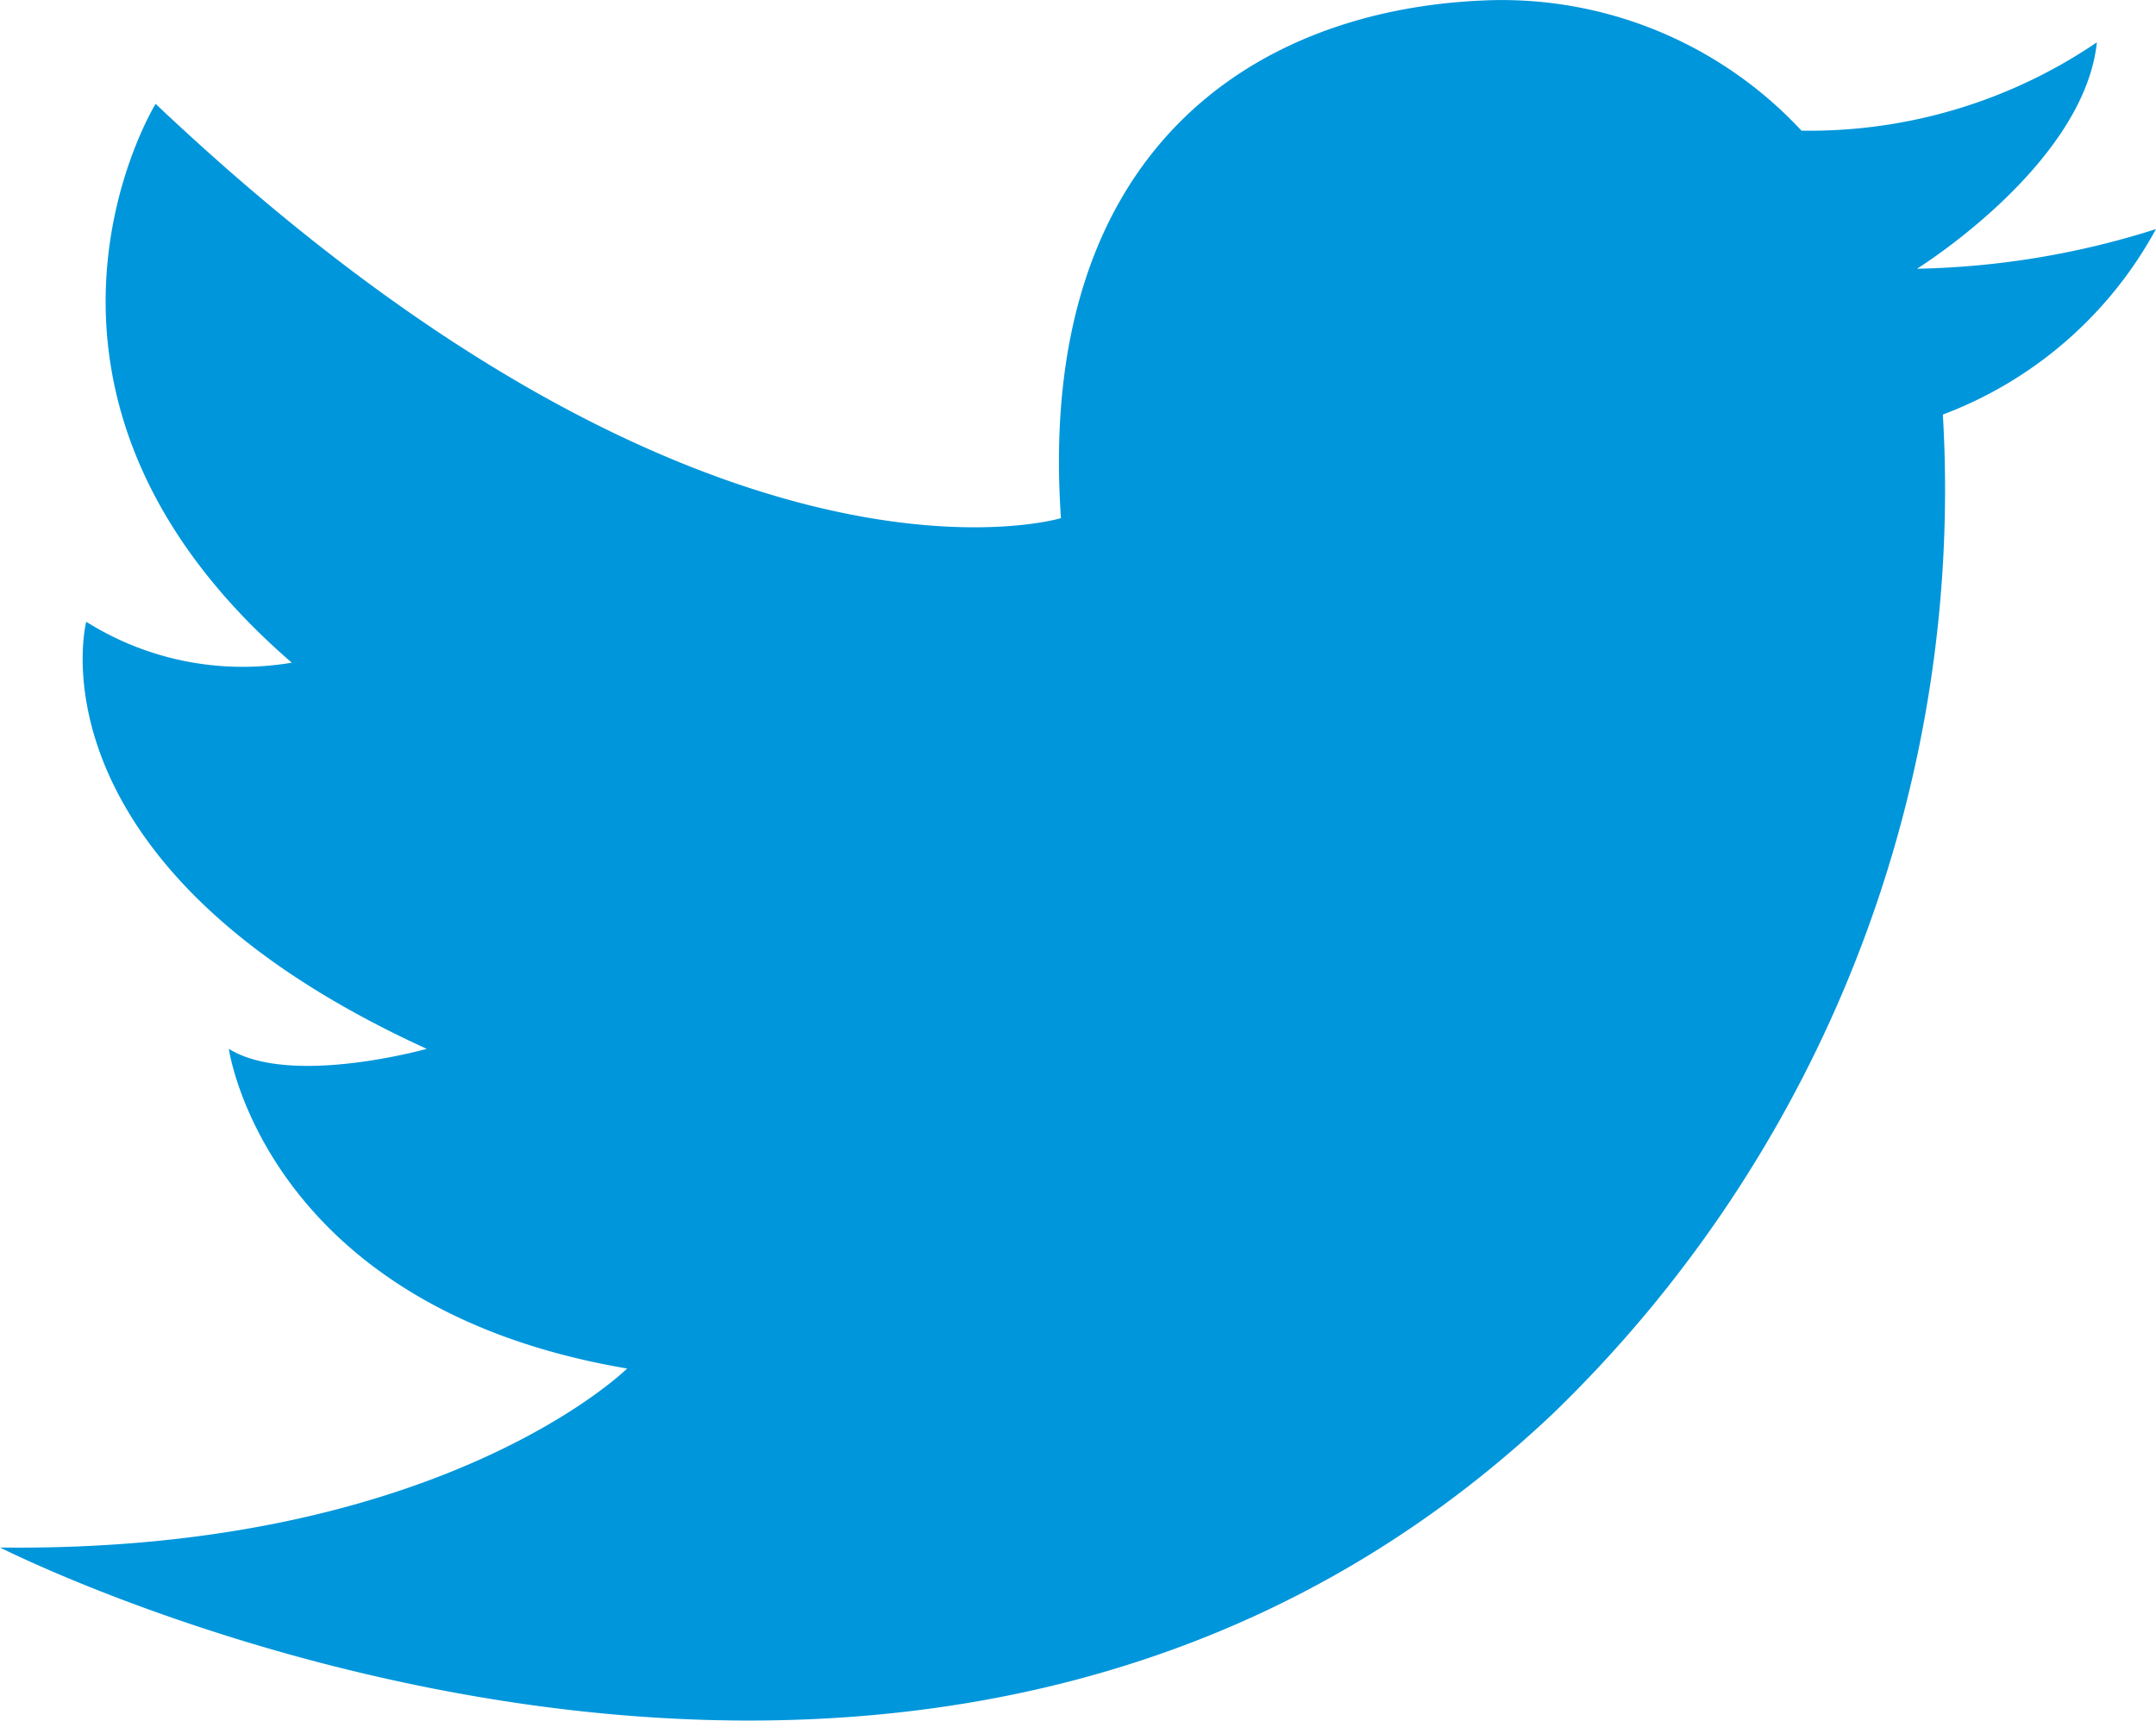 <svg id="Twitter" xmlns="http://www.w3.org/2000/svg" width="43.506" height="34.727" viewBox="0 0 43.506 34.727">
  <path id="Path_201" data-name="Path 201" d="M654.7-602.38a8.255,8.255,0,0,0-6.3-2.632c-4.745.155-9.152,3.045-8.643,10.453,0,0-7.146,2.168-18.269-8.362,0,0-3.578,5.807,2.748,11.279a5.929,5.929,0,0,1-4.148-.826s-1.271,4.9,6.871,8.62c0,0-2.748.774-3.993,0,0,0,.726,5.213,8.037,6.452,0,0-3.759,3.717-12.653,3.613,0,0,18.493,9.421,31.316-2.685a25.926,25.926,0,0,0,7.887-20.182,8.161,8.161,0,0,0,4.3-3.743,16.9,16.9,0,0,1-4.822.8s3.371-2.093,3.63-4.57A10.308,10.308,0,0,1,654.7-602.38Z" transform="translate(-618.348 605.017)" fill="#0096db"/>
</svg>
